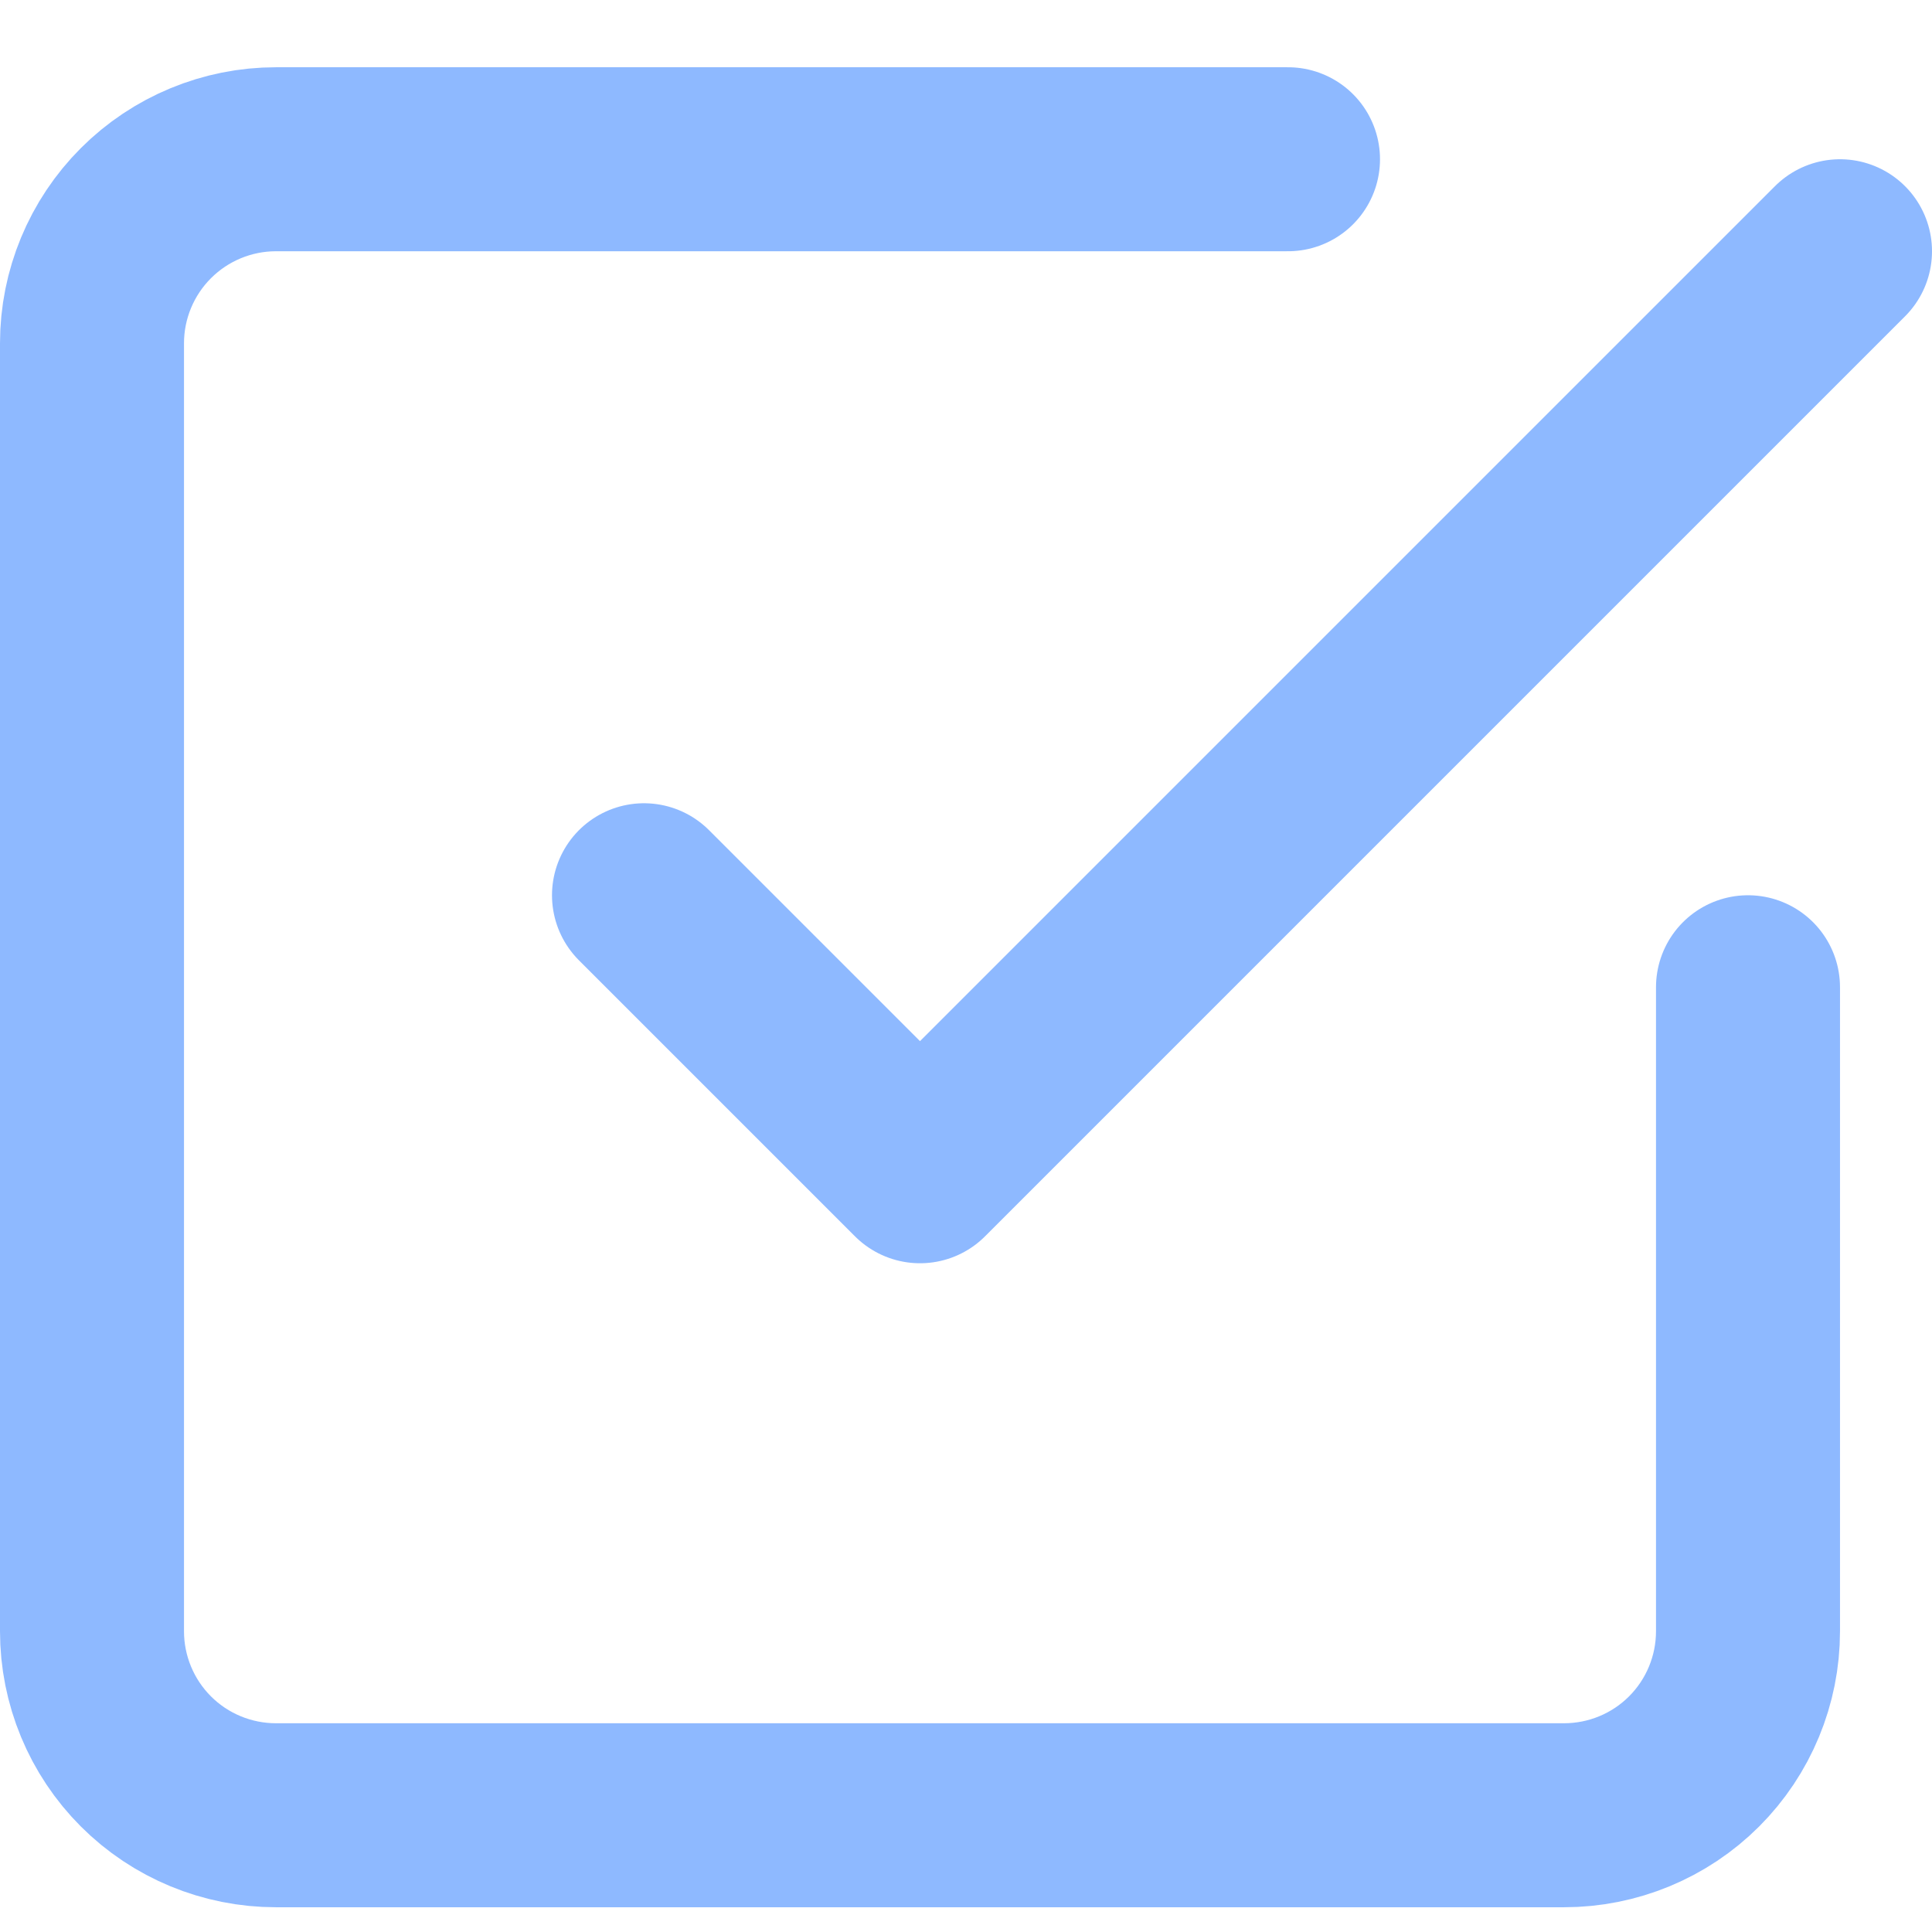 <svg xmlns="http://www.w3.org/2000/svg" width="21" height="21" viewBox="0 0 21 21" fill="none"><path d="M7 9.731L10 12.731L20 2.731M19 10.731V17.731C19 18.262 18.789 18.771 18.414 19.146C18.039 19.521 17.53 19.731 17 19.731H3C2.47 19.731 1.961 19.521 1.586 19.146C1.211 18.771 1 18.262 1 17.731V3.731C1 3.201 1.211 2.692 1.586 2.317C1.961 1.942 2.47 1.731 3 1.731H14" stroke="#8EB9FF" stroke-width="2" stroke-linecap="round" stroke-linejoin="round"></path></svg>